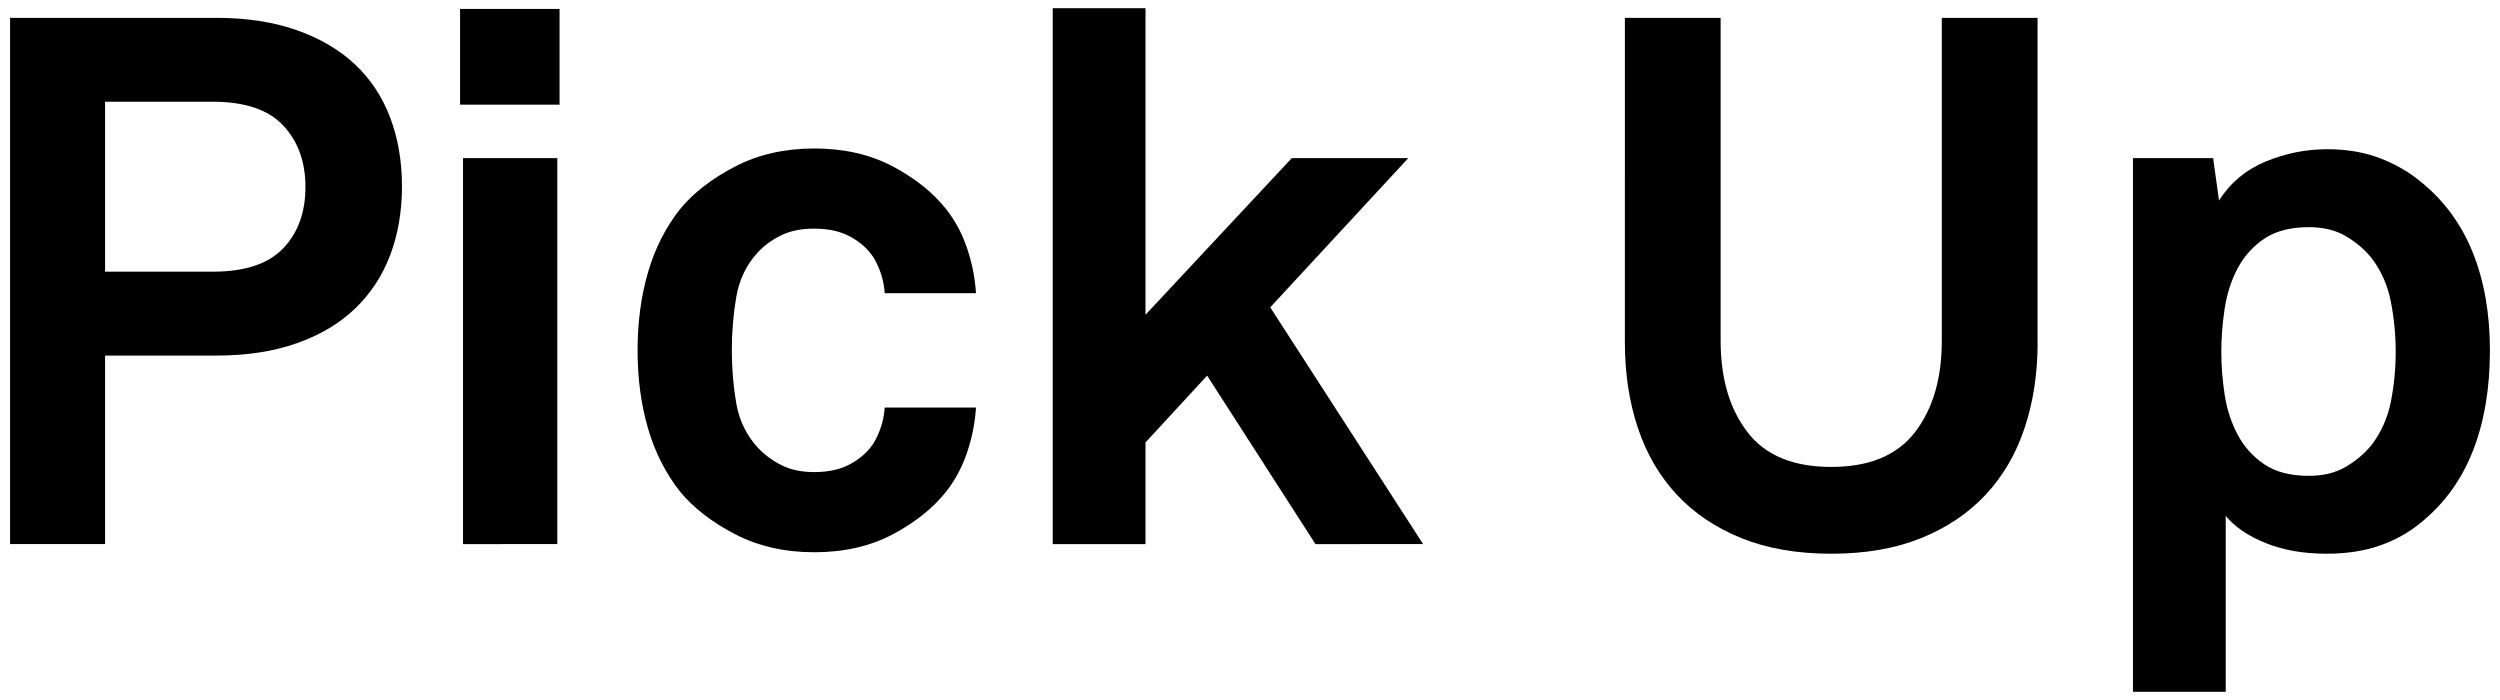 <?xml version="1.0" encoding="utf-8"?>
<!-- Generator: Adobe Illustrator 27.3.1, SVG Export Plug-In . SVG Version: 6.00 Build 0)  -->
<svg version="1.1" xmlns="http://www.w3.org/2000/svg" xmlns:xlink="http://www.w3.org/1999/xlink" x="0px" y="0px"
	 viewBox="0 0 100 28" style="enable-background:new 0 0 100 28;" xml:space="preserve">
<path d="M16.079,7.454c0,1.009-0.159,1.93-0.476,2.761c-0.316,0.831-0.787,1.543-1.41,2.137c-0.623,0.594-1.4,1.054-2.33,1.381
	c-0.931,0.327-2,0.49-3.207,0.49H4.203v7.541h-3.8V0.714h8.253c1.207,0,2.276,0.163,3.207,0.49c0.93,0.327,1.707,0.782,2.33,1.366
	c0.623,0.584,1.094,1.292,1.41,2.123C15.919,5.524,16.079,6.444,16.079,7.454z M12.218,7.483c0-1.009-0.297-1.831-0.891-2.464
	c-0.594-0.633-1.533-0.95-2.82-0.95H4.203v6.798h4.305c1.287,0,2.227-0.312,2.82-0.935S12.218,8.493,12.218,7.483z"/>
<path d="M18.403,4.188v-3.83h3.979v3.83H18.403z M18.521,21.764V6.326h3.771v15.438H18.521z"/>
<path d="M39.04,16.301c-0.04,0.614-0.159,1.213-0.356,1.796c-0.197,0.584-0.475,1.104-0.831,1.559
	c-0.534,0.673-1.252,1.247-2.153,1.722c-0.9,0.475-1.943,0.712-3.131,0.712s-2.247-0.243-3.178-0.728
	c-0.93-0.485-1.662-1.054-2.197-1.707c-0.574-0.732-0.999-1.574-1.275-2.523c-0.277-0.95-0.416-1.989-0.416-3.118
	c0-1.128,0.139-2.167,0.416-3.117c0.276-0.95,0.701-1.791,1.275-2.523c0.535-0.653,1.268-1.222,2.197-1.707
	c0.931-0.485,1.99-0.728,3.178-0.728s2.23,0.238,3.131,0.712c0.901,0.475,1.619,1.049,2.153,1.722
	c0.356,0.456,0.634,0.975,0.831,1.559c0.197,0.584,0.316,1.183,0.356,1.796h-3.651c-0.021-0.277-0.07-0.535-0.148-0.772
	c-0.08-0.238-0.179-0.455-0.297-0.653c-0.219-0.336-0.525-0.613-0.921-0.831s-0.881-0.327-1.454-0.327
	c-0.516,0-0.955,0.089-1.322,0.267c-0.365,0.178-0.678,0.406-0.935,0.683c-0.456,0.495-0.742,1.089-0.861,1.782
	c-0.118,0.693-0.178,1.405-0.178,2.137c0,0.733,0.06,1.44,0.178,2.123c0.119,0.683,0.405,1.272,0.861,1.767
	c0.257,0.277,0.569,0.51,0.935,0.697c0.367,0.188,0.807,0.282,1.322,0.282c0.573,0,1.059-0.108,1.454-0.327
	c0.396-0.217,0.702-0.494,0.921-0.831c0.118-0.198,0.217-0.416,0.297-0.653c0.078-0.237,0.128-0.495,0.148-0.772H39.04z"/>
<path d="M52.619,21.764l-4.334-6.739l-2.465,2.672v4.067h-3.711V0.328h3.711V12.59l5.85-6.264h4.66l-5.521,5.967l6.115,9.471H52.619
	z"/>
<path d="M81.505,13.688c0,1.247-0.174,2.39-0.52,3.429s-0.865,1.93-1.559,2.672s-1.555,1.321-2.584,1.737
	c-1.029,0.416-2.227,0.623-3.592,0.623s-2.562-0.208-3.592-0.623c-1.029-0.416-1.891-0.995-2.584-1.737
	c-0.691-0.742-1.211-1.633-1.559-2.672c-0.346-1.039-0.52-2.182-0.52-3.429V0.714h3.83v12.915c0,1.504,0.357,2.722,1.07,3.652
	c0.711,0.931,1.83,1.396,3.354,1.396s2.643-0.465,3.355-1.396c0.713-0.93,1.068-2.147,1.068-3.652V0.714h3.83V13.688z"/>
<path d="M99.597,14.015c0,1.524-0.227,2.865-0.682,4.023c-0.455,1.158-1.148,2.113-2.078,2.865c-0.475,0.396-1.025,0.703-1.648,0.92
	c-0.623,0.217-1.332,0.326-2.123,0.326c-0.93,0-1.746-0.144-2.449-0.43s-1.232-0.648-1.588-1.084v7.037h-3.711V6.326h3.207
	l0.236,1.692c0.455-0.712,1.078-1.232,1.871-1.559c0.791-0.327,1.613-0.49,2.463-0.49c0.773,0,1.471,0.119,2.094,0.356
	c0.623,0.237,1.174,0.554,1.648,0.95c0.93,0.752,1.623,1.697,2.078,2.835S99.597,12.55,99.597,14.015z M95.828,14.074
	c0-0.673-0.064-1.341-0.193-2.004s-0.391-1.251-0.787-1.767c-0.277-0.336-0.619-0.624-1.023-0.861
	c-0.406-0.238-0.896-0.356-1.471-0.356c-0.732,0-1.326,0.154-1.781,0.46c-0.455,0.307-0.811,0.703-1.068,1.188
	s-0.43,1.024-0.52,1.618c-0.088,0.594-0.133,1.168-0.133,1.722c0,0.554,0.045,1.124,0.133,1.707c0.09,0.584,0.262,1.119,0.52,1.604
	s0.613,0.881,1.068,1.188c0.455,0.307,1.049,0.46,1.781,0.46c0.574,0,1.064-0.119,1.471-0.356c0.404-0.238,0.746-0.524,1.023-0.861
	c0.396-0.514,0.658-1.098,0.787-1.751S95.828,14.748,95.828,14.074z"/>
</svg>

